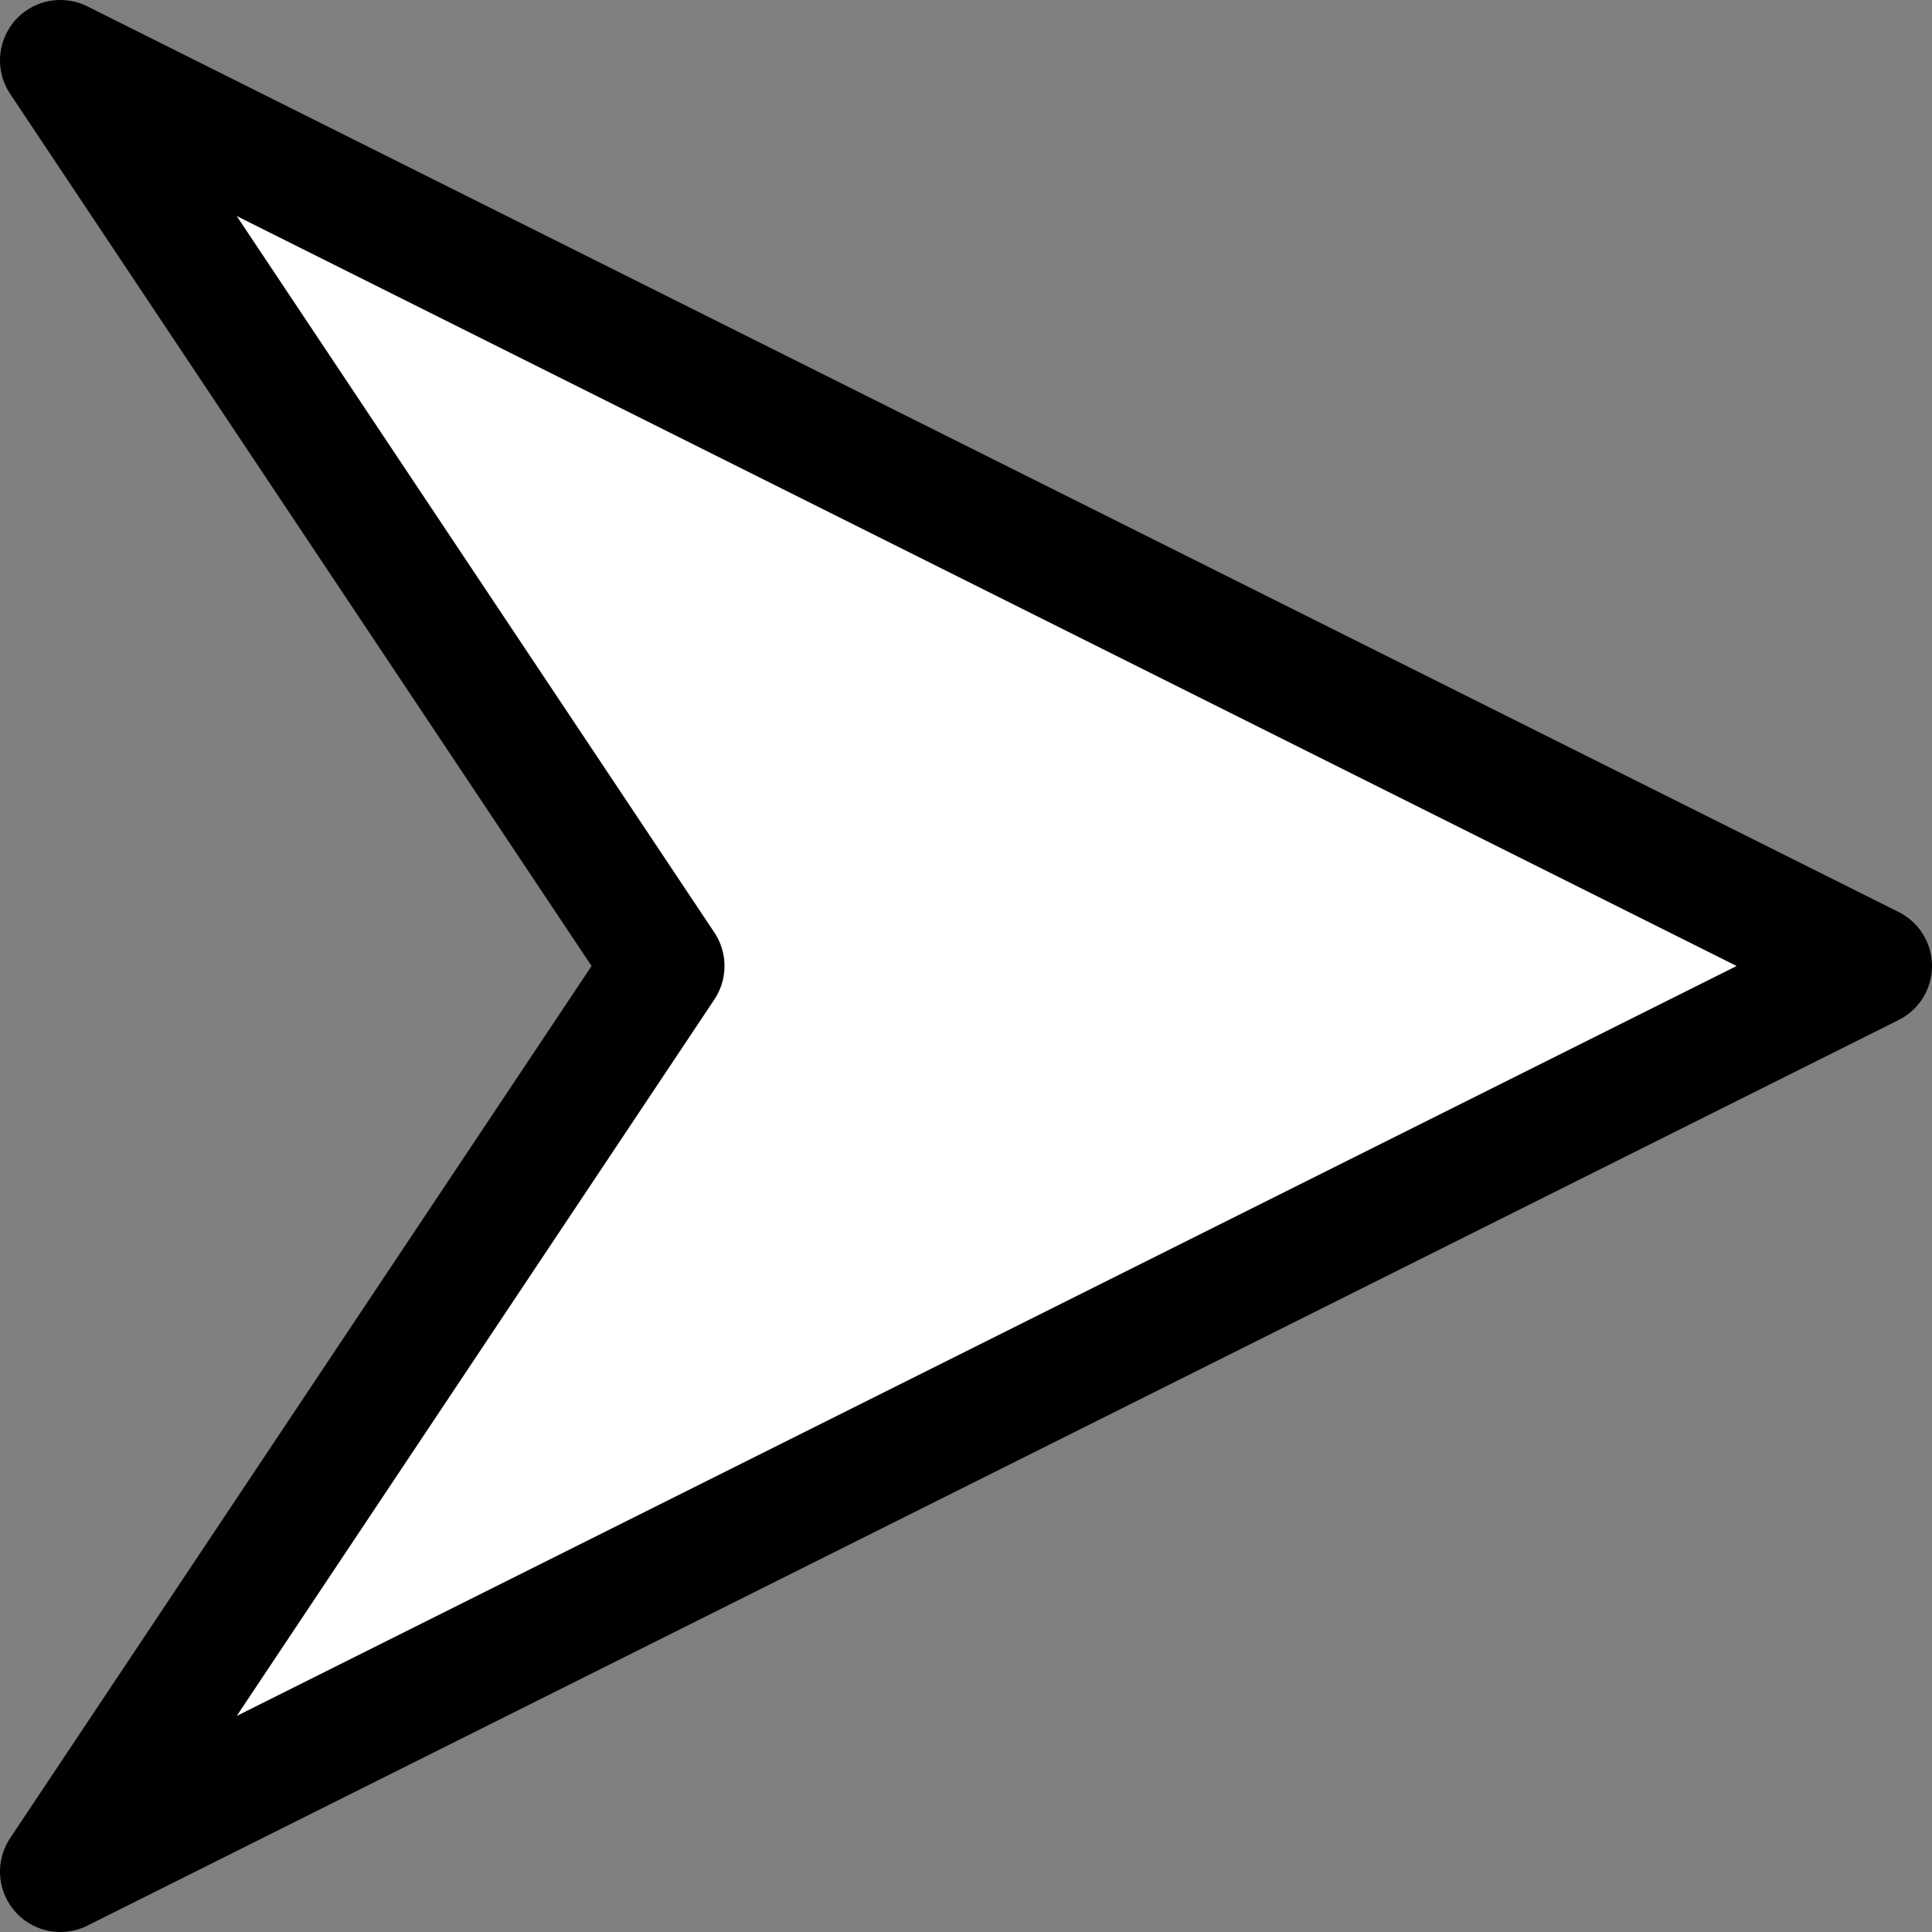 <svg xmlns="http://www.w3.org/2000/svg" viewBox="0 0 32 32" version="1.0"><rect x="0" y="0" width="32" height="32" fill="#808080" stroke="none"/><path d="M1 1l30 15L1 31l10-15L1 1z" stroke-linejoin="round" fill-rule="evenodd" stroke="#000" stroke-linecap="round" stroke-width="2" fill="#fff"/></svg>